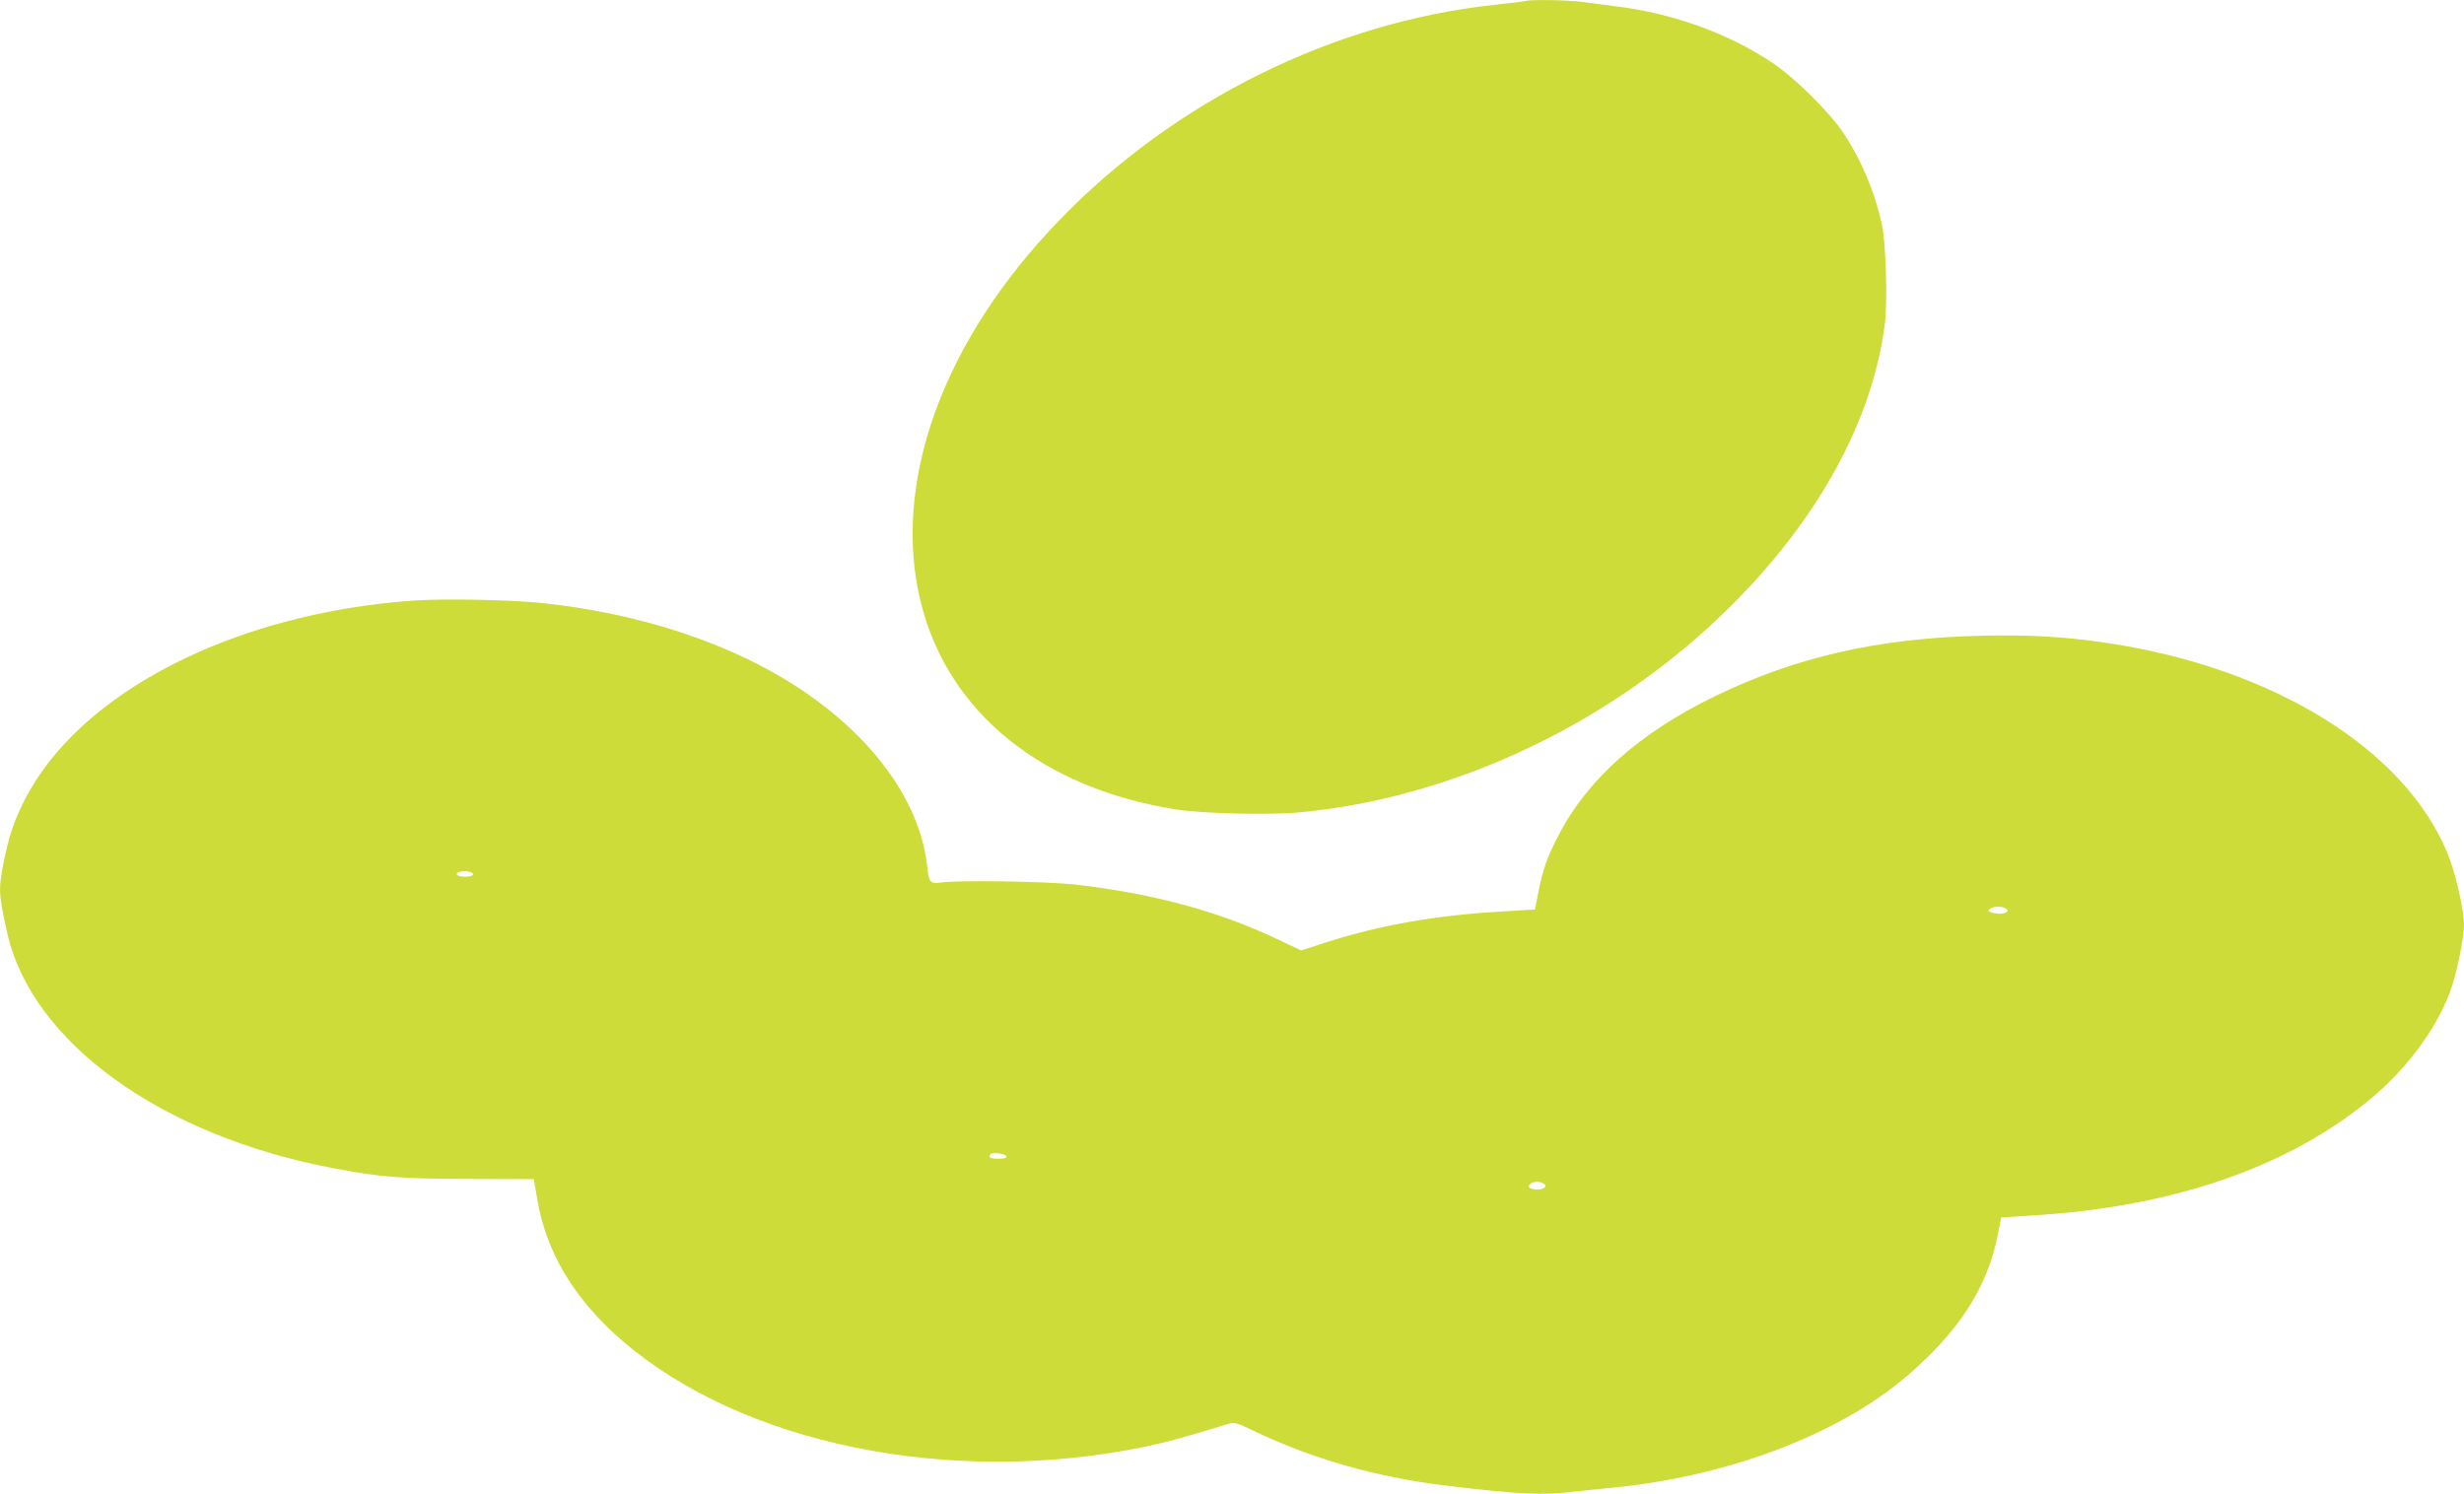<?xml version="1.0" standalone="no"?>
<!DOCTYPE svg PUBLIC "-//W3C//DTD SVG 20010904//EN"
 "http://www.w3.org/TR/2001/REC-SVG-20010904/DTD/svg10.dtd">
<svg version="1.0" xmlns="http://www.w3.org/2000/svg"
 width="1280pt" height="776pt" viewBox="0 0 1280 776"
 preserveAspectRatio="xMidYMid meet">
<g transform="translate(0,776) scale(0.1,-0.1)"
fill="#cddc39" stroke="none">
<path d="M7925 7755 c-5 -2 -77 -11 -160 -20 -835 -89 -1662 -498 -2260 -1117
-610 -630 -877 -1372 -720 -1994 143 -566 627 -958 1321 -1069 131 -22 486
-30 640 -16 815 75 1643 471 2249 1076 453 452 731 960 796 1459 15 117 6 427
-15 521 -38 170 -105 330 -197 470 -72 110 -259 295 -378 373 -233 154 -522
256 -821 291 -52 7 -125 16 -162 21 -64 10 -272 13 -293 5z"/>
<path d="M2149 4640 c-934 -66 -1735 -476 -2021 -1036 -54 -106 -81 -185 -108
-319 -29 -145 -28 -166 17 -370 126 -568 799 -1055 1693 -1224 246 -47 351
-55 704 -56 l339 -1 18 -105 c47 -277 193 -520 442 -735 622 -536 1693 -756
2697 -554 123 25 211 49 450 122 33 10 44 7 135 -37 306 -146 637 -240 1000
-284 370 -44 501 -51 661 -31 43 5 131 14 194 20 478 46 941 192 1293 406 135
83 232 158 349 272 203 198 320 401 366 637 l18 90 190 12 c716 47 1308 254
1729 604 201 168 357 385 424 589 28 88 61 254 61 312 0 82 -43 269 -85 373
-221 541 -903 964 -1765 1094 -231 34 -404 44 -664 38 -530 -13 -956 -110
-1375 -313 -394 -191 -668 -435 -818 -730 -59 -115 -78 -171 -102 -292 l-17
-87 -195 -12 c-330 -20 -616 -71 -887 -158 l-133 -43 -122 58 c-309 147 -656
240 -1057 285 -148 16 -606 23 -693 10 -54 -8 -62 1 -70 80 -41 396 -373 794
-880 1054 -318 162 -691 270 -1102 316 -163 19 -520 26 -686 15z m308 -1424
c-5 -15 -79 -14 -84 1 -2 6 6 13 19 15 35 5 69 -3 65 -16z m7963 -176 c24 -16
-7 -32 -49 -26 -41 6 -50 14 -31 26 20 13 61 12 80 0z m-5192 -1287 c2 -9 -10
-13 -42 -13 -43 0 -55 7 -39 24 12 11 76 2 81 -11z m2791 -142 c22 -14 3 -31
-34 -31 -19 0 -37 5 -41 11 -8 14 14 29 41 29 11 0 26 -4 34 -9z"/>
</g>
</svg>

